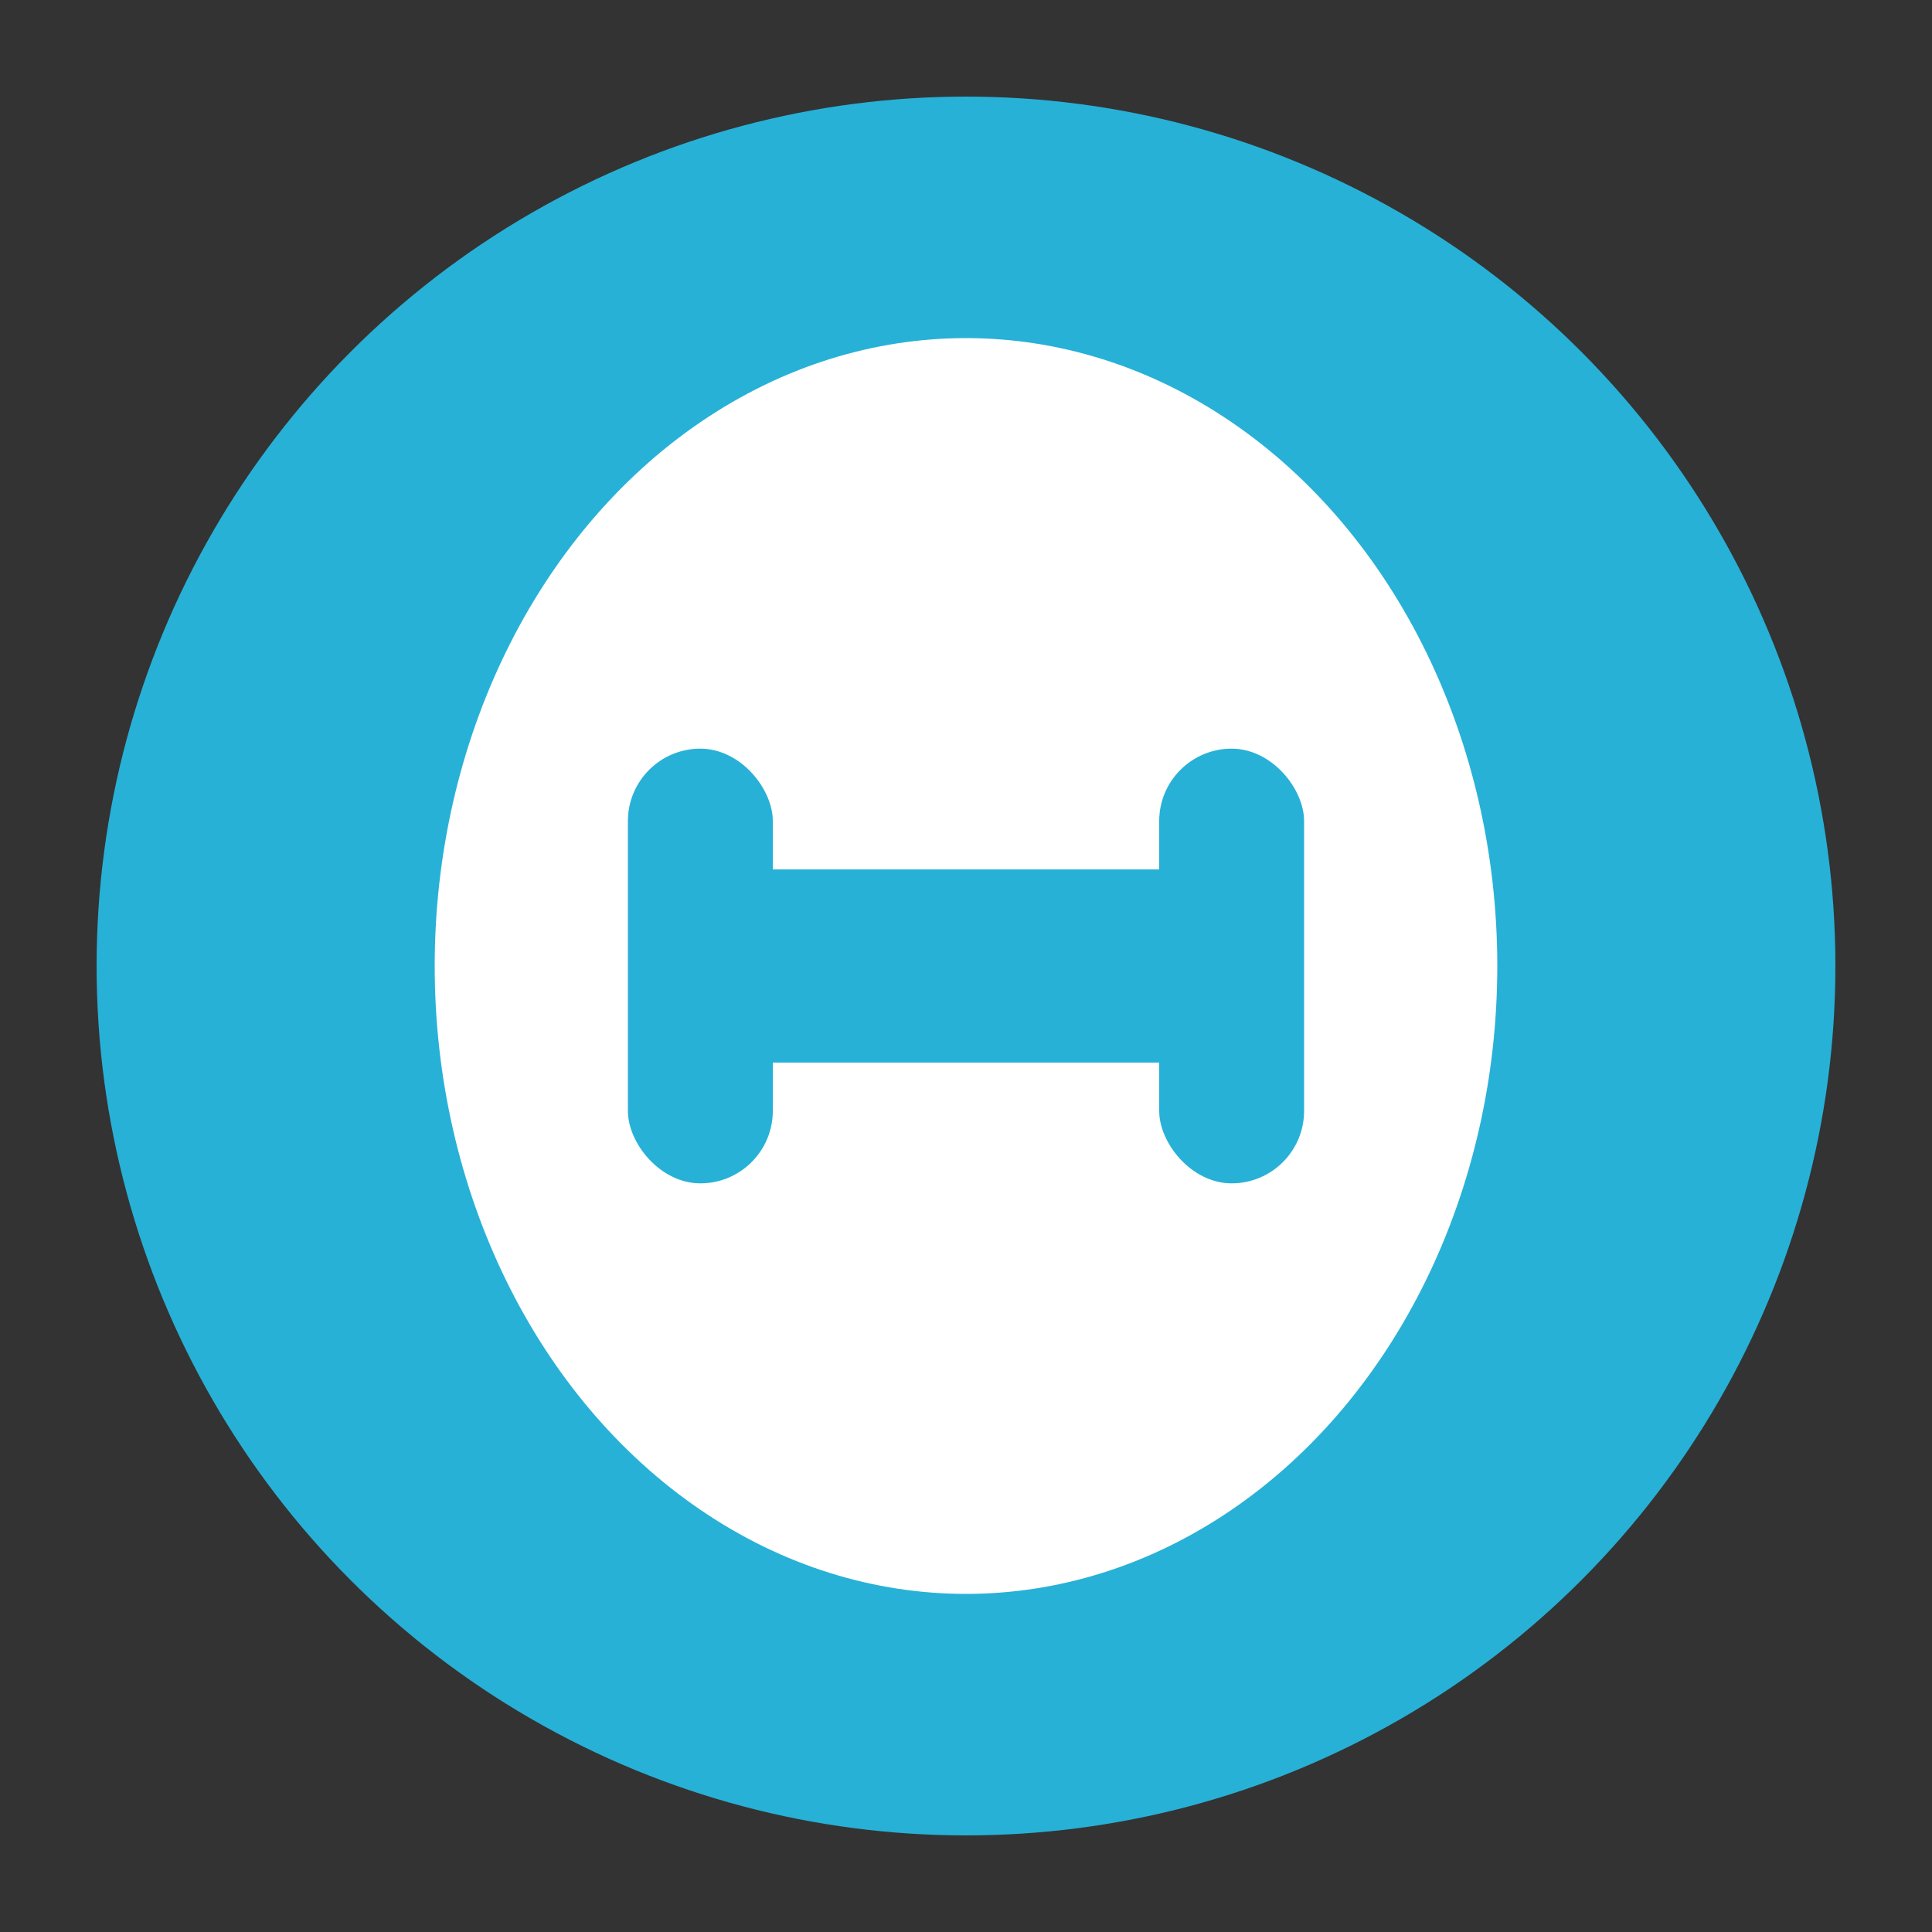 <?xml version="1.0" encoding="UTF-8"?>
<svg xmlns="http://www.w3.org/2000/svg" width="40" height="40" viewBox="0 0 40 40" role="img" aria-label="Theta Farm mark">
  <rect x="0" y="0" width="40" height="40" fill="#333333" stroke="none"/>
  <title>Theta Farm mark</title>
  <defs>
    <style>
      .bg { fill: #27b1d7; }
    </style>
  </defs>
  <!-- Cyan circle background -->
  <circle class="bg" cx="20" cy="20" r="18" />
  <!-- Inner white to form a ring (make more oval/egg-shaped) -->
  <ellipse cx="20" cy="20" rx="11" ry="13" fill="#ffffff" />
  <!-- Cyan Theta glyph: thicker/wider H inside the oval -->
  <g fill="#27b1d7">
    <!-- thicker horizontal pill -->
    <rect x="14" y="18" width="12" height="4" rx="2" />
    <!-- thicker, taller vertical tabs -->
    <rect x="13" y="15.5" width="3" height="9" rx="1.5" />
    <rect x="24" y="15.5" width="3" height="9" rx="1.5" />
  </g>
</svg>

